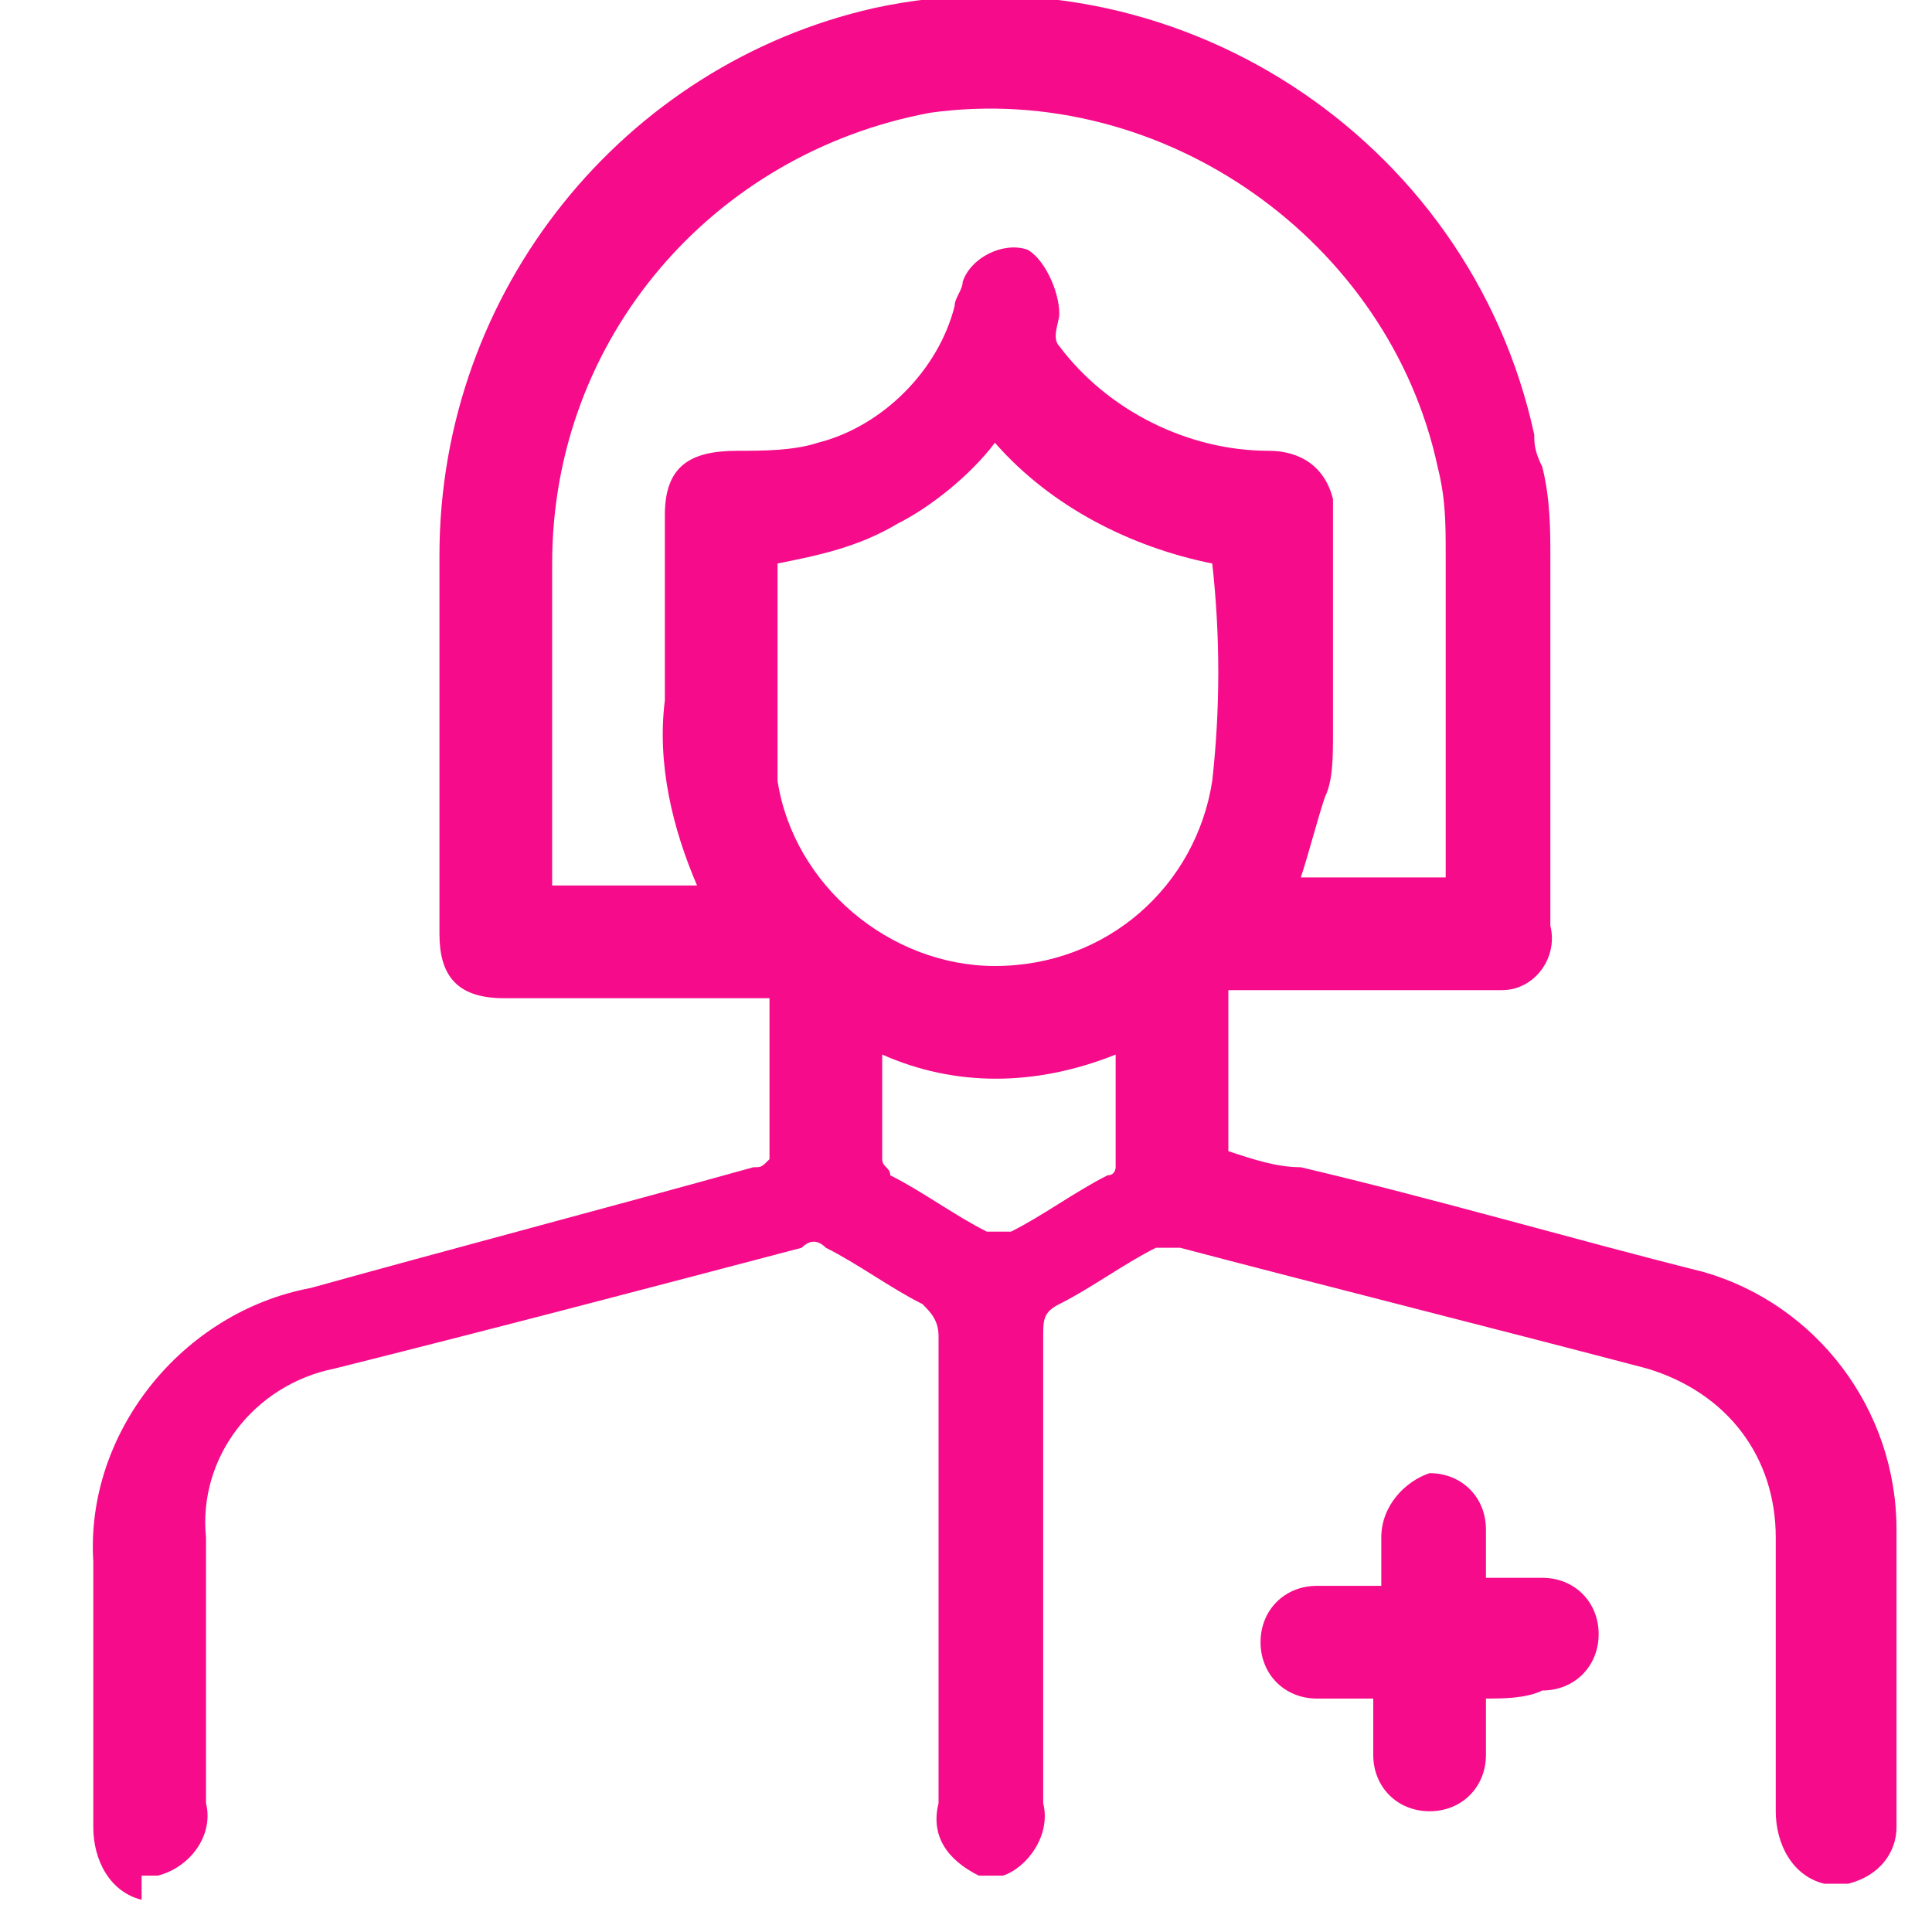 <?xml version="1.0" encoding="utf-8"?>
<!-- Generator: Adobe Illustrator 26.0.1, SVG Export Plug-In . SVG Version: 6.00 Build 0)  -->
<svg width="24" height="24" version="1.1" id="Group_7480" xmlns="http://www.w3.org/2000/svg" xmlns:xlink="http://www.w3.org/1999/xlink" x="0px" y="0px"
	 viewBox="0 0 24 24" style="enable-background:new 0 0 24 24;" xml:space="preserve">
<style type="text/css">
	.st0{fill:#F60B8A;}
	.st1{fill:none;}
</style>
<g id="Group_7040" transform="translate(1.159)">
	<path id="Path_24896" class="st0" d="M0.6,23.6c-0.4-0.1-0.6-0.5-0.6-0.9c0-1.1,0-2.2,0-3.3c-0.1-1.6,1.1-3.1,2.7-3.4
		c1.8-0.5,3.7-1,5.5-1.5c0.1,0,0.1,0,0.2-0.1v-2H8.1c-1,0-2,0-3,0c-0.6,0-0.8-0.3-0.8-0.8c0-1.6,0-3.1,0-4.7c0-3.3,2.3-6.1,5.4-6.8
		c3.7-0.8,7.4,1.6,8.2,5.3c0,0.1,0,0.2,0.1,0.4c0.1,0.4,0.1,0.8,0.1,1.1c0,1.5,0,3.1,0,4.6c0.1,0.4-0.2,0.8-0.6,0.8
		c-0.1,0-0.1,0-0.2,0h-3.2v2c0.3,0.1,0.6,0.2,0.9,0.2c1.7,0.4,3.4,0.9,5,1.3c1.4,0.4,2.4,1.7,2.4,3.2c0,1.2,0,2.4,0,3.7
		c0,0.3-0.2,0.6-0.6,0.7h-0.3c-0.4-0.1-0.6-0.5-0.6-0.9c0-1.1,0-2.2,0-3.4c0-1-0.6-1.8-1.6-2.1c-1.9-0.5-3.9-1-5.8-1.5
		c-0.1,0-0.2,0-0.3,0c-0.4,0.2-0.8,0.5-1.2,0.7c-0.2,0.1-0.2,0.2-0.2,0.4c0,1.9,0,3.9,0,5.8c0.1,0.4-0.2,0.8-0.5,0.9H11
		c-0.4-0.2-0.6-0.5-0.5-0.9c0-1.9,0-3.9,0-5.8c0-0.2-0.1-0.3-0.2-0.4c-0.4-0.2-0.8-0.5-1.2-0.7c-0.1-0.1-0.2-0.1-0.3,0
		c-1.9,0.5-3.8,1-5.8,1.5c-1,0.2-1.7,1.1-1.6,2.1c0,1.1,0,2.2,0,3.3c0.1,0.4-0.2,0.8-0.6,0.9H0.6z M7.5,11C7.2,10.3,7,9.5,7.1,8.7
		c0-0.8,0-1.6,0-2.3c0-0.6,0.3-0.8,0.9-0.8c0.3,0,0.7,0,1-0.1c0.8-0.2,1.5-0.9,1.7-1.7c0-0.1,0.1-0.2,0.1-0.3
		c0.1-0.3,0.5-0.5,0.8-0.4C11.8,3.2,12,3.6,12,3.9c0,0.1-0.1,0.3,0,0.4c0.6,0.8,1.6,1.3,2.6,1.3c0.4,0,0.7,0.2,0.8,0.6
		c0,0,0,0.1,0,0.1c0,0.9,0,1.9,0,2.8c0,0.3,0,0.6-0.1,0.8c-0.1,0.3-0.2,0.7-0.3,1h1.8v-0.3c0-1.2,0-2.5,0-3.7c0-0.4,0-0.7-0.1-1.1
		C16.1,3,13.3,1,10.4,1.4C7.7,1.9,5.7,4.2,5.7,7c0,1.3,0,2.5,0,3.8V11L7.5,11z M13.9,7c-1-0.2-2-0.7-2.7-1.5c-0.3,0.4-0.8,0.8-1.2,1
		C9.5,6.8,9,6.9,8.5,7c0,0.8,0,1.5,0,2.2c0,0.2,0,0.3,0,0.5C8.7,11,9.9,12,11.2,12c1.4,0,2.5-1,2.7-2.3C14,8.8,14,7.9,13.9,7L13.9,7
		z M9.8,13.1c0,0.5,0,0.9,0,1.3c0,0.1,0.1,0.1,0.1,0.2c0.4,0.2,0.8,0.5,1.2,0.7c0.1,0,0.2,0,0.3,0c0.4-0.2,0.8-0.5,1.2-0.7
		c0.1,0,0.1-0.1,0.1-0.1c0-0.4,0-0.9,0-1.4C11.7,13.5,10.7,13.5,9.8,13.1L9.8,13.1z"/>
	<path id="Path_24902" class="st0" d="M17.3,21.1c0,0.3,0,0.5,0,0.7c0,0.4-0.3,0.7-0.7,0.7c0,0,0,0,0,0c-0.4,0-0.7-0.3-0.7-0.7
		c0,0,0,0,0,0c0-0.2,0-0.5,0-0.7c-0.2,0-0.4,0-0.7,0c-0.4,0-0.7-0.3-0.7-0.7c0,0,0,0,0,0c0-0.4,0.3-0.7,0.7-0.7c0,0,0,0,0.1,0
		c0.2,0,0.4,0,0.7,0c0-0.2,0-0.4,0-0.6c0-0.4,0.3-0.7,0.6-0.8c0,0,0,0,0,0c0.4,0,0.7,0.3,0.7,0.7c0,0,0,0,0,0c0,0.2,0,0.4,0,0.6
		c0.2,0,0.5,0,0.7,0c0.4,0,0.7,0.3,0.7,0.7c0,0,0,0,0,0c0,0.4-0.3,0.7-0.7,0.7c0,0,0,0,0,0C17.8,21.1,17.5,21.1,17.3,21.1z"/>
</g>
<rect id="Rectangle_2847" class="st1" width="24" height="24"/>
</svg>
